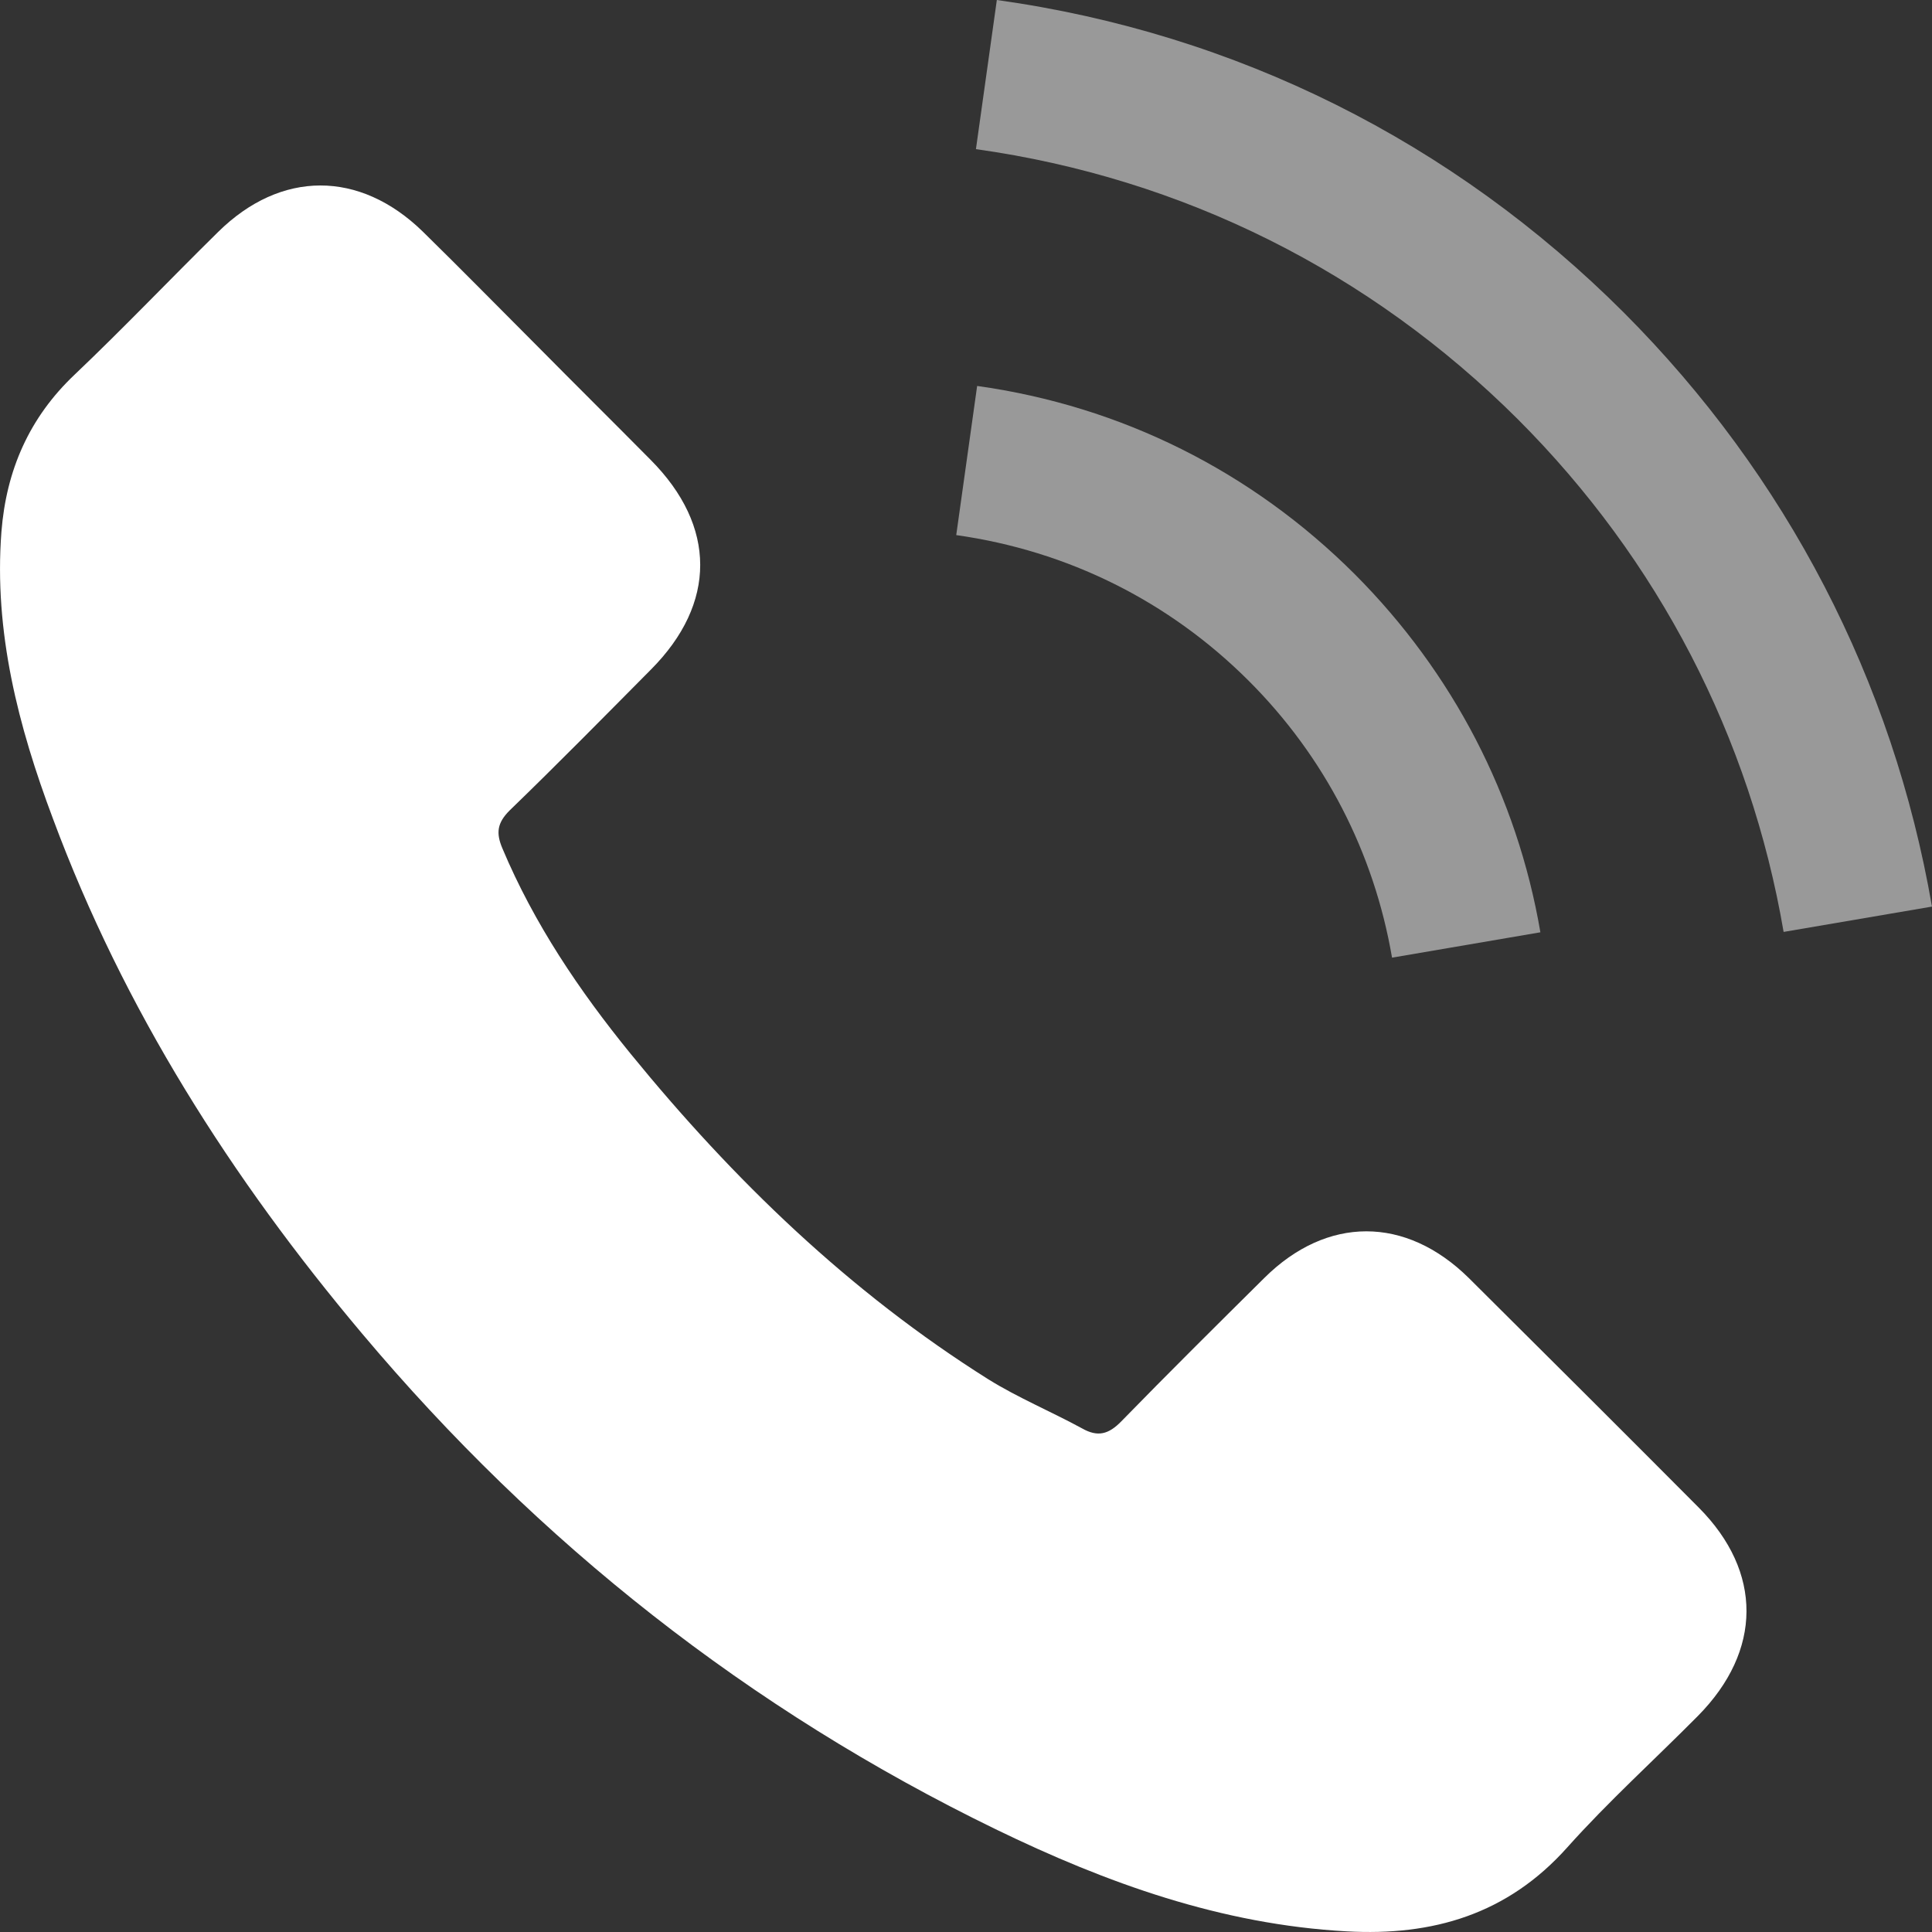 <?xml version="1.0" encoding="UTF-8"?> <svg xmlns="http://www.w3.org/2000/svg" width="56" height="56" viewBox="0 0 56 56" fill="none"><rect x="0" y="0" width="56" height="56" fill="#333333" stroke="none"/> <path d="M42.575 37.045C40.745 35.239 38.461 35.239 36.644 37.045C35.257 38.42 33.87 39.795 32.507 41.193C32.134 41.578 31.819 41.66 31.365 41.403C30.467 40.914 29.512 40.517 28.649 39.981C24.629 37.453 21.261 34.202 18.278 30.543C16.798 28.725 15.482 26.779 14.561 24.588C14.374 24.145 14.409 23.854 14.771 23.492C16.157 22.152 17.509 20.777 18.873 19.402C20.772 17.491 20.772 15.254 18.861 13.331C17.777 12.236 16.693 11.163 15.61 10.068C14.491 8.949 13.384 7.819 12.254 6.712C10.424 4.929 8.14 4.929 6.322 6.724C4.924 8.099 3.584 9.509 2.162 10.86C0.845 12.107 0.181 13.634 0.041 15.417C-0.18 18.318 0.531 21.057 1.533 23.725C3.584 29.249 6.707 34.155 10.494 38.653C15.61 44.736 21.716 49.549 28.859 53.021C32.075 54.583 35.408 55.783 39.032 55.981C41.526 56.121 43.694 55.492 45.43 53.546C46.618 52.217 47.959 51.005 49.217 49.735C51.082 47.847 51.093 45.563 49.24 43.699C47.026 41.473 44.801 39.259 42.575 37.045Z" fill="white"></path> <path opacity="0.5" d="M40.349 27.758L44.649 27.023C43.973 23.073 42.109 19.496 39.277 16.652C36.282 13.658 32.495 11.77 28.323 11.187L27.717 15.51C30.945 15.965 33.882 17.421 36.201 19.74C38.392 21.931 39.825 24.705 40.349 27.758Z" fill="white"></path> <path opacity="0.5" d="M47.073 9.066C42.109 4.102 35.828 0.967 28.894 0L28.288 4.323C34.278 5.162 39.708 7.877 43.997 12.154C48.064 16.221 50.732 21.36 51.699 27.012L55.999 26.278C54.869 19.729 51.781 13.786 47.073 9.066Z" fill="white"></path> </svg> 